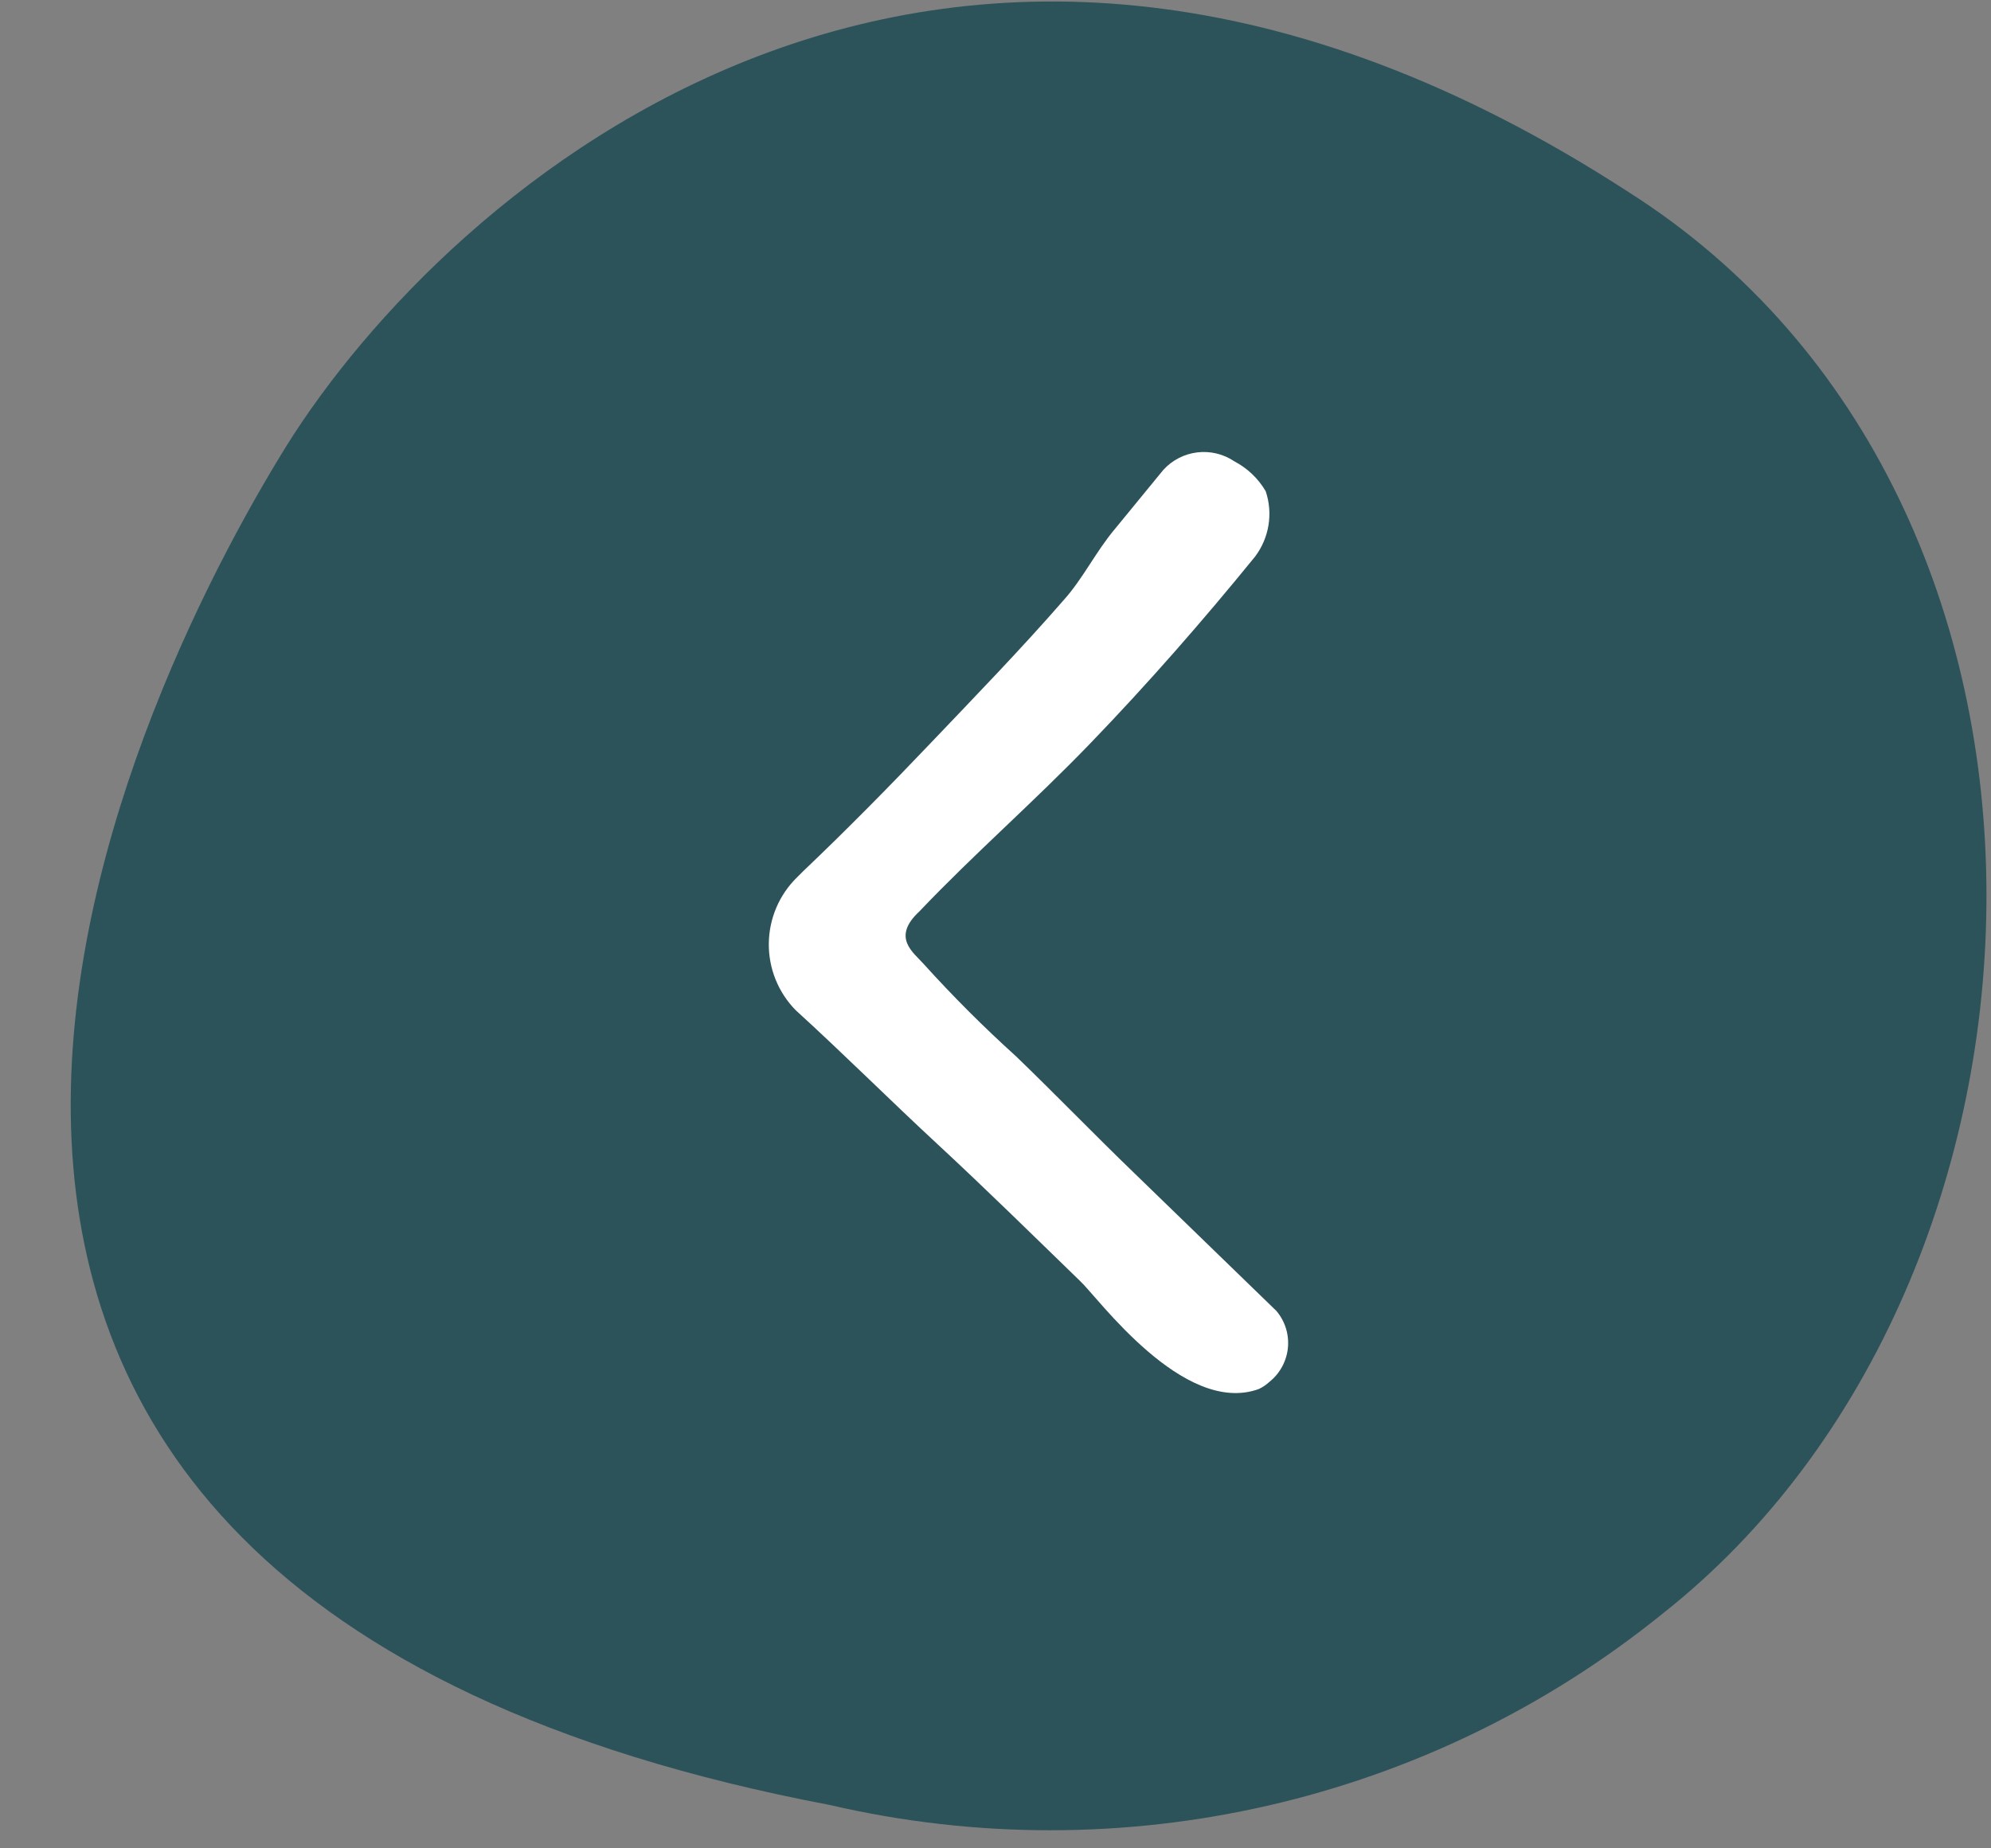 <?xml version="1.0" encoding="UTF-8"?>
<svg width="28px" height="26px" viewBox="0 0 28 26" version="1.1" xmlns="http://www.w3.org/2000/svg" xmlns:xlink="http://www.w3.org/1999/xlink">
    <rect x="0" y="0" width="28" height="26" fill="#808080" stroke="none"/>
    <title>direction_border</title>
    <g id="Page-1" stroke="none" stroke-width="1" fill="none" fill-rule="evenodd">
        <g id="direction_border" transform="translate(0.995, 0.021)" fill-rule="nonzero">
            <path d="M3.035,6.249 C0.805,9.849 -5.345,22.329 10.675,25.369 C14.785,26.324 19.105,25.332 22.385,22.679 C28.335,17.989 28.745,7.019 21.905,2.679 C12.215,-3.611 5.265,2.679 3.035,6.249 Z" id="Tracé_294" fill="#2C525A"></path>
            <path d="M15.365,6.589 C15.623,6.306 16.048,6.255 16.365,6.469 C16.548,6.565 16.701,6.711 16.805,6.889 C16.91,7.201 16.854,7.546 16.655,7.809 C15.915,8.719 15.145,9.599 14.335,10.439 C13.525,11.279 12.705,11.989 11.935,12.799 C11.535,13.169 11.855,13.379 11.995,13.539 C12.406,13.994 12.84,14.428 13.295,14.839 C13.855,15.379 14.395,15.939 14.955,16.479 L16.955,18.419 C17.078,18.564 17.136,18.752 17.117,18.94 C17.098,19.128 17.004,19.301 16.855,19.419 C16.811,19.46 16.76,19.494 16.705,19.519 C15.645,19.899 14.435,18.219 14.195,17.999 C13.535,17.359 12.875,16.709 12.195,16.079 C11.515,15.449 10.875,14.809 10.195,14.189 C9.949,13.939 9.813,13.601 9.817,13.25 C9.821,12.899 9.964,12.564 10.215,12.319 L10.295,12.239 C10.915,11.649 11.515,11.039 12.105,10.419 C12.695,9.799 13.365,9.109 13.965,8.419 C14.235,8.119 14.415,7.739 14.685,7.419 L15.365,6.589 Z" id="Picto_Down" fill="#FFFFFF"></path>
        </g>
    </g>
</svg>